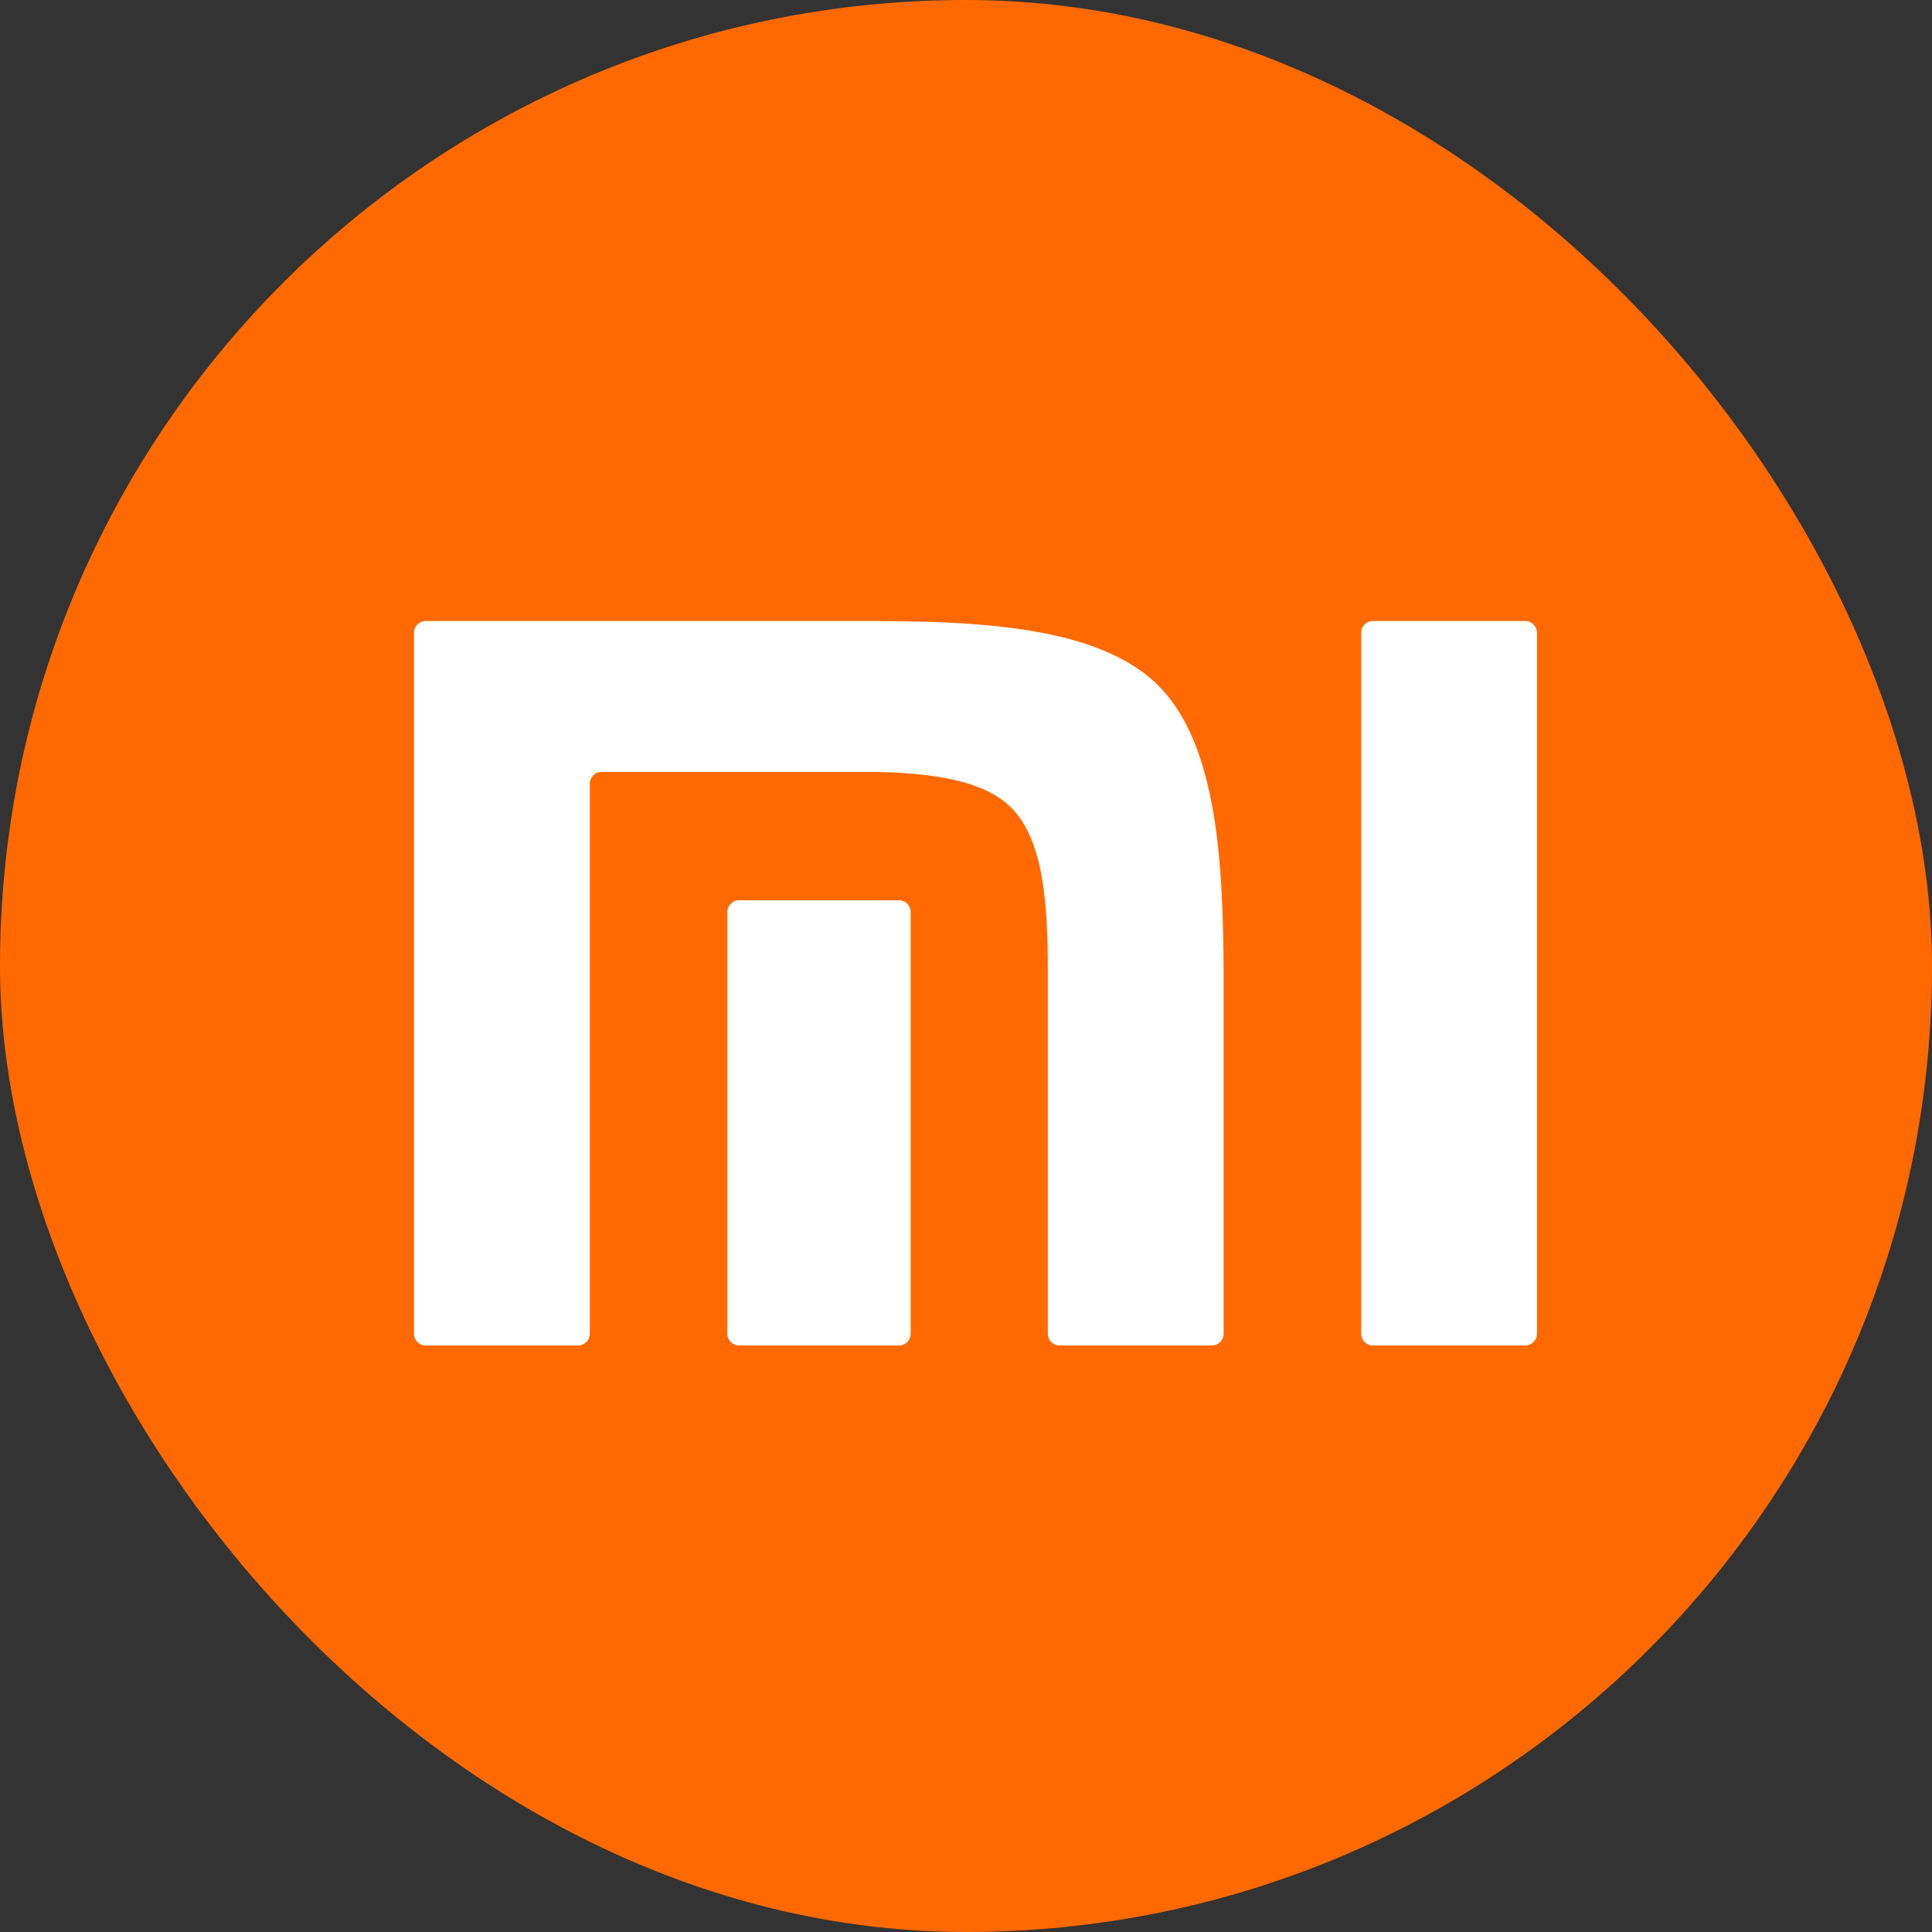 <svg width="56" height="56" viewBox="0 0 56 56" fill="none" xmlns="http://www.w3.org/2000/svg">
<rect x="0" y="0" width="56" height="56" fill="#333333" stroke="none"/>
<g id="Xiaomi Corp" clip-path="url(#clip0_1326_11903)">
<rect id="bg" width="56" height="56" rx="28" fill="#FF6900"/>
<path id="Xiaomi Corp_2" d="M44.208 18C44.394 18 44.55 18.152 44.55 18.339V38.663C44.55 38.847 44.394 39 44.208 39H39.798C39.608 39 39.455 38.847 39.455 38.663V18.339C39.455 18.152 39.608 18 39.798 18H44.208ZM25.07 18C28.397 18 31.875 18.154 33.591 19.888C35.277 21.593 35.46 24.99 35.467 28.289V38.663C35.467 38.847 35.313 39 35.125 39H30.716C30.527 39 30.372 38.847 30.372 38.663V28.11C30.368 26.268 30.263 24.375 29.322 23.422C28.512 22.602 27.001 22.414 25.43 22.375H17.437C17.25 22.375 17.096 22.527 17.096 22.711V38.663C17.096 38.847 16.941 39 16.752 39H12.34C12.152 39 12 38.847 12 38.663V18.339C12 18.152 12.152 18 12.34 18H25.07ZM26.057 26.094C26.245 26.094 26.397 26.246 26.397 26.432V38.663C26.397 38.847 26.245 39 26.057 39H21.425C21.235 39 21.082 38.847 21.082 38.663V26.432C21.082 26.246 21.235 26.094 21.425 26.094H26.057Z" fill="white"/>
</g>
<defs>
<clipPath id="clip0_1326_11903">
<rect width="56" height="56" fill="white"/>
</clipPath>
</defs>
</svg>
